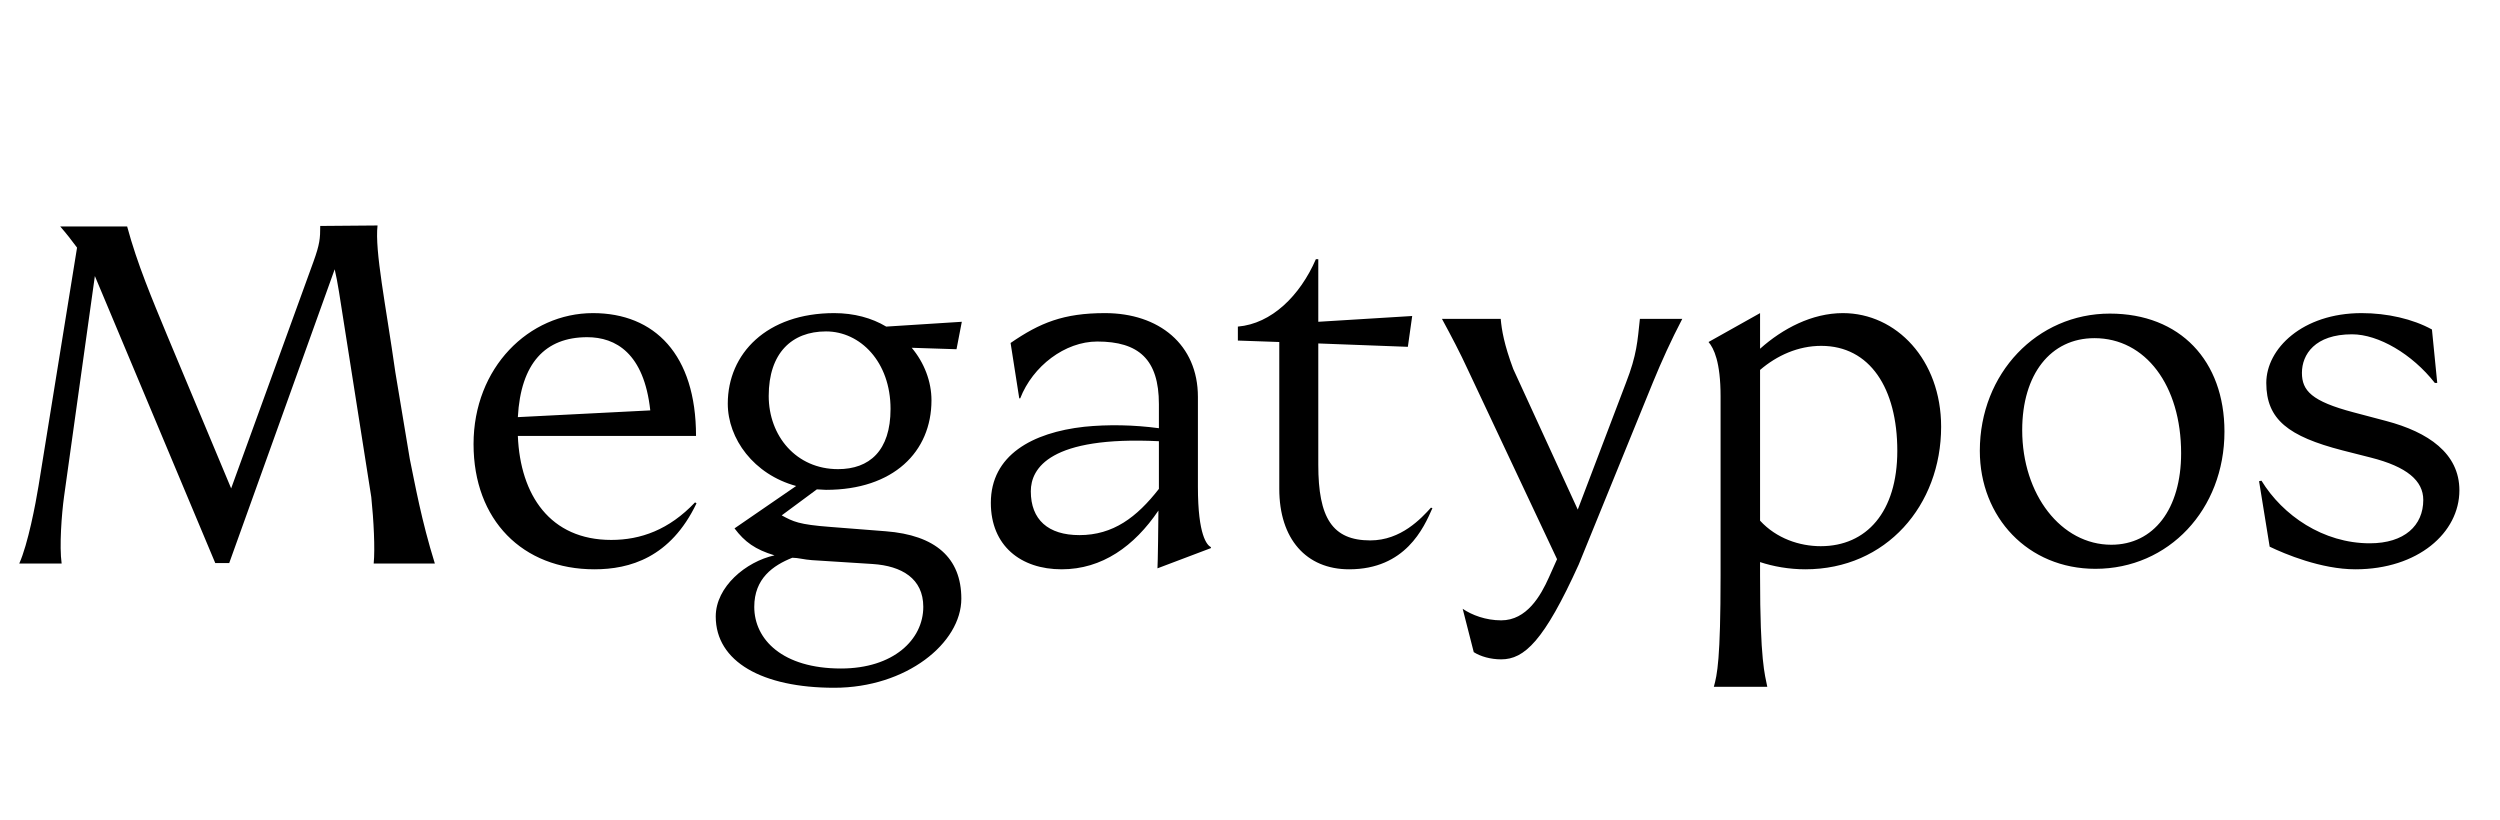 <?xml version="1.0" encoding="UTF-8"?>
<svg xmlns="http://www.w3.org/2000/svg" width="244" height="80" viewBox="0 0 244 80" fill="none">
  <path d="M1.88 55C2.726 53.12 3.478 49.172 3.76 47.433L7.52 24.168C7.003 23.463 6.486 22.805 5.875 22.1H12.408C13.395 25.766 14.852 29.197 16.309 32.722L22.56 47.668L30.597 25.531C31.208 23.839 31.255 23.275 31.255 22.053L36.848 22.006C36.566 24.497 37.647 29.714 38.587 36.341L39.997 44.801C40.514 47.292 41.125 50.77 42.441 55H36.472C36.613 53.543 36.472 50.77 36.237 48.514L33.088 28.492C32.947 27.599 32.806 26.894 32.665 26.283L22.372 54.953H21.009L9.259 26.941L6.251 48.467C6.016 50.159 5.781 53.308 6.016 55H1.88ZM57.31 32.91C53.221 32.91 50.824 35.448 50.542 40.712L63.467 40.054C62.856 34.461 60.083 32.91 57.31 32.91ZM46.218 43.344C46.218 35.871 51.623 30.56 57.874 30.56C63.89 30.56 67.932 34.602 67.932 42.545H50.542C50.777 48.326 53.691 52.697 59.66 52.697C62.527 52.697 65.3 51.71 67.838 49.031L67.979 49.125C65.441 54.436 61.446 55.564 58.015 55.564C51.012 55.564 46.218 50.77 46.218 43.344ZM80.619 47.809L79.726 47.762L76.295 50.3C77.423 50.911 77.94 51.193 81.042 51.428L86.447 51.851C91.288 52.227 93.826 54.436 93.826 58.431C93.826 62.755 88.468 67.126 81.418 67.126C74.415 67.126 69.856 64.588 69.856 60.17C69.856 57.256 72.817 54.812 75.59 54.201C73.71 53.637 72.676 52.885 71.689 51.569L77.705 47.433C73.569 46.305 71.031 42.827 71.031 39.396C71.031 34.508 74.838 30.56 81.418 30.56C83.345 30.56 85.084 31.03 86.494 31.876L93.873 31.406L93.356 34.085L88.985 33.944C90.207 35.401 90.912 37.234 90.912 39.067C90.912 44.096 87.199 47.809 80.619 47.809ZM81.794 45.788C84.849 45.788 86.917 44.002 86.917 39.913C86.917 35.307 83.956 32.346 80.619 32.346C77.282 32.346 75.026 34.461 75.026 38.644C75.026 42.545 77.705 45.788 81.794 45.788ZM73.616 59.23C73.616 62.426 76.389 65.246 82.076 65.246C87.199 65.246 90.113 62.426 90.113 59.23C90.113 56.457 87.998 55.235 85.178 55.047L79.256 54.671C78.504 54.624 77.893 54.436 77.329 54.436C75.449 55.188 73.616 56.457 73.616 59.23ZM112.968 55.47C112.968 55.47 113.015 55 113.062 49.83C110.712 53.308 107.563 55.564 103.615 55.564C99.62 55.564 96.706 53.261 96.706 49.078C96.706 44.425 100.748 42.216 105.824 41.652C108.127 41.417 110.665 41.464 113.109 41.793V39.443C113.109 35.072 111.135 33.333 107.093 33.333C103.944 33.333 100.795 35.73 99.573 38.879H99.479L98.633 33.474C101.5 31.5 103.803 30.56 107.845 30.56C113.109 30.56 116.916 33.615 116.916 38.738V47.527C116.916 52.274 117.809 53.214 118.185 53.402V53.496L112.968 55.47ZM100.607 47.95C100.607 50.723 102.299 52.227 105.354 52.227C108.644 52.227 110.947 50.488 113.109 47.715V43.062C102.487 42.545 100.607 45.694 100.607 47.95ZM120.816 31.876C124.106 31.594 126.879 28.868 128.43 25.296H128.665V31.406L137.83 30.842L137.407 33.85L128.665 33.521V45.365C128.665 50.535 130.028 52.744 133.741 52.744C136.749 52.744 138.723 50.582 139.663 49.548L139.804 49.595C138.958 51.522 137.172 55.564 131.673 55.564C127.49 55.564 124.858 52.603 124.858 47.715V33.38L120.816 33.239V31.876ZM154.084 55.094C150.7 62.567 148.773 64.353 146.517 64.353C145.483 64.353 144.496 64.071 143.838 63.648L142.757 59.418C143.65 60.029 145.013 60.546 146.517 60.546C149.008 60.546 150.371 58.149 151.17 56.363L151.969 54.577L143.274 36.106C142.522 34.461 141.629 32.769 140.736 31.124H146.47C146.564 32.205 146.799 33.615 147.692 36.012L153.99 49.736L158.69 37.375C159.771 34.602 159.818 33.286 160.053 31.124H164.189C163.108 33.192 162.168 35.26 161.322 37.328L154.084 55.094ZM167.27 67.032C167.599 65.857 167.928 64.353 167.928 56.175V38.691C167.928 35.307 167.27 33.991 166.753 33.38L171.782 30.56V34.038C173.991 32.064 176.858 30.56 179.866 30.56C185.083 30.56 189.454 35.119 189.454 41.652C189.454 49.313 184.096 55.564 176.2 55.564C174.602 55.564 173.051 55.282 171.782 54.859V56.175C171.782 64.588 172.252 65.81 172.487 67.032H167.27ZM171.782 50.817C173.38 52.556 175.636 53.308 177.704 53.308C182.169 53.308 185.177 49.971 185.177 44.002C185.177 37.892 182.498 33.756 177.751 33.756C175.495 33.756 173.427 34.696 171.782 36.106V50.817ZM204.511 55.517C197.931 55.517 193.231 50.488 193.231 44.002C193.231 36.435 198.824 30.607 205.921 30.607C212.783 30.607 217.107 35.213 217.107 42.122C217.107 49.736 211.655 55.517 204.511 55.517ZM206.062 53.167C210.198 53.167 212.877 49.689 212.877 44.237C212.877 37.61 209.399 33.004 204.417 33.004C200.14 33.004 197.367 36.529 197.367 41.981C197.367 48.279 201.174 53.167 206.062 53.167ZM229.885 55.564C226.548 55.564 222.976 54.06 221.519 53.355L220.485 46.963L220.72 46.916C222.788 50.3 226.736 53.026 231.295 53.026C234.679 53.026 236.512 51.287 236.512 48.796C236.512 46.916 234.914 45.553 231.389 44.66L228.616 43.955C223.352 42.592 221.19 40.947 221.19 37.375C221.19 34.038 224.715 30.56 230.496 30.56C232.987 30.56 235.478 31.124 237.358 32.158L237.875 37.375H237.64C235.431 34.555 232.141 32.628 229.556 32.628C225.937 32.628 224.668 34.602 224.668 36.388C224.668 38.127 225.608 39.161 229.697 40.242L232.893 41.088C236.982 42.169 240.037 44.237 240.037 47.856C240.037 51.992 235.995 55.564 229.885 55.564Z" fill="black"></path>
</svg>
